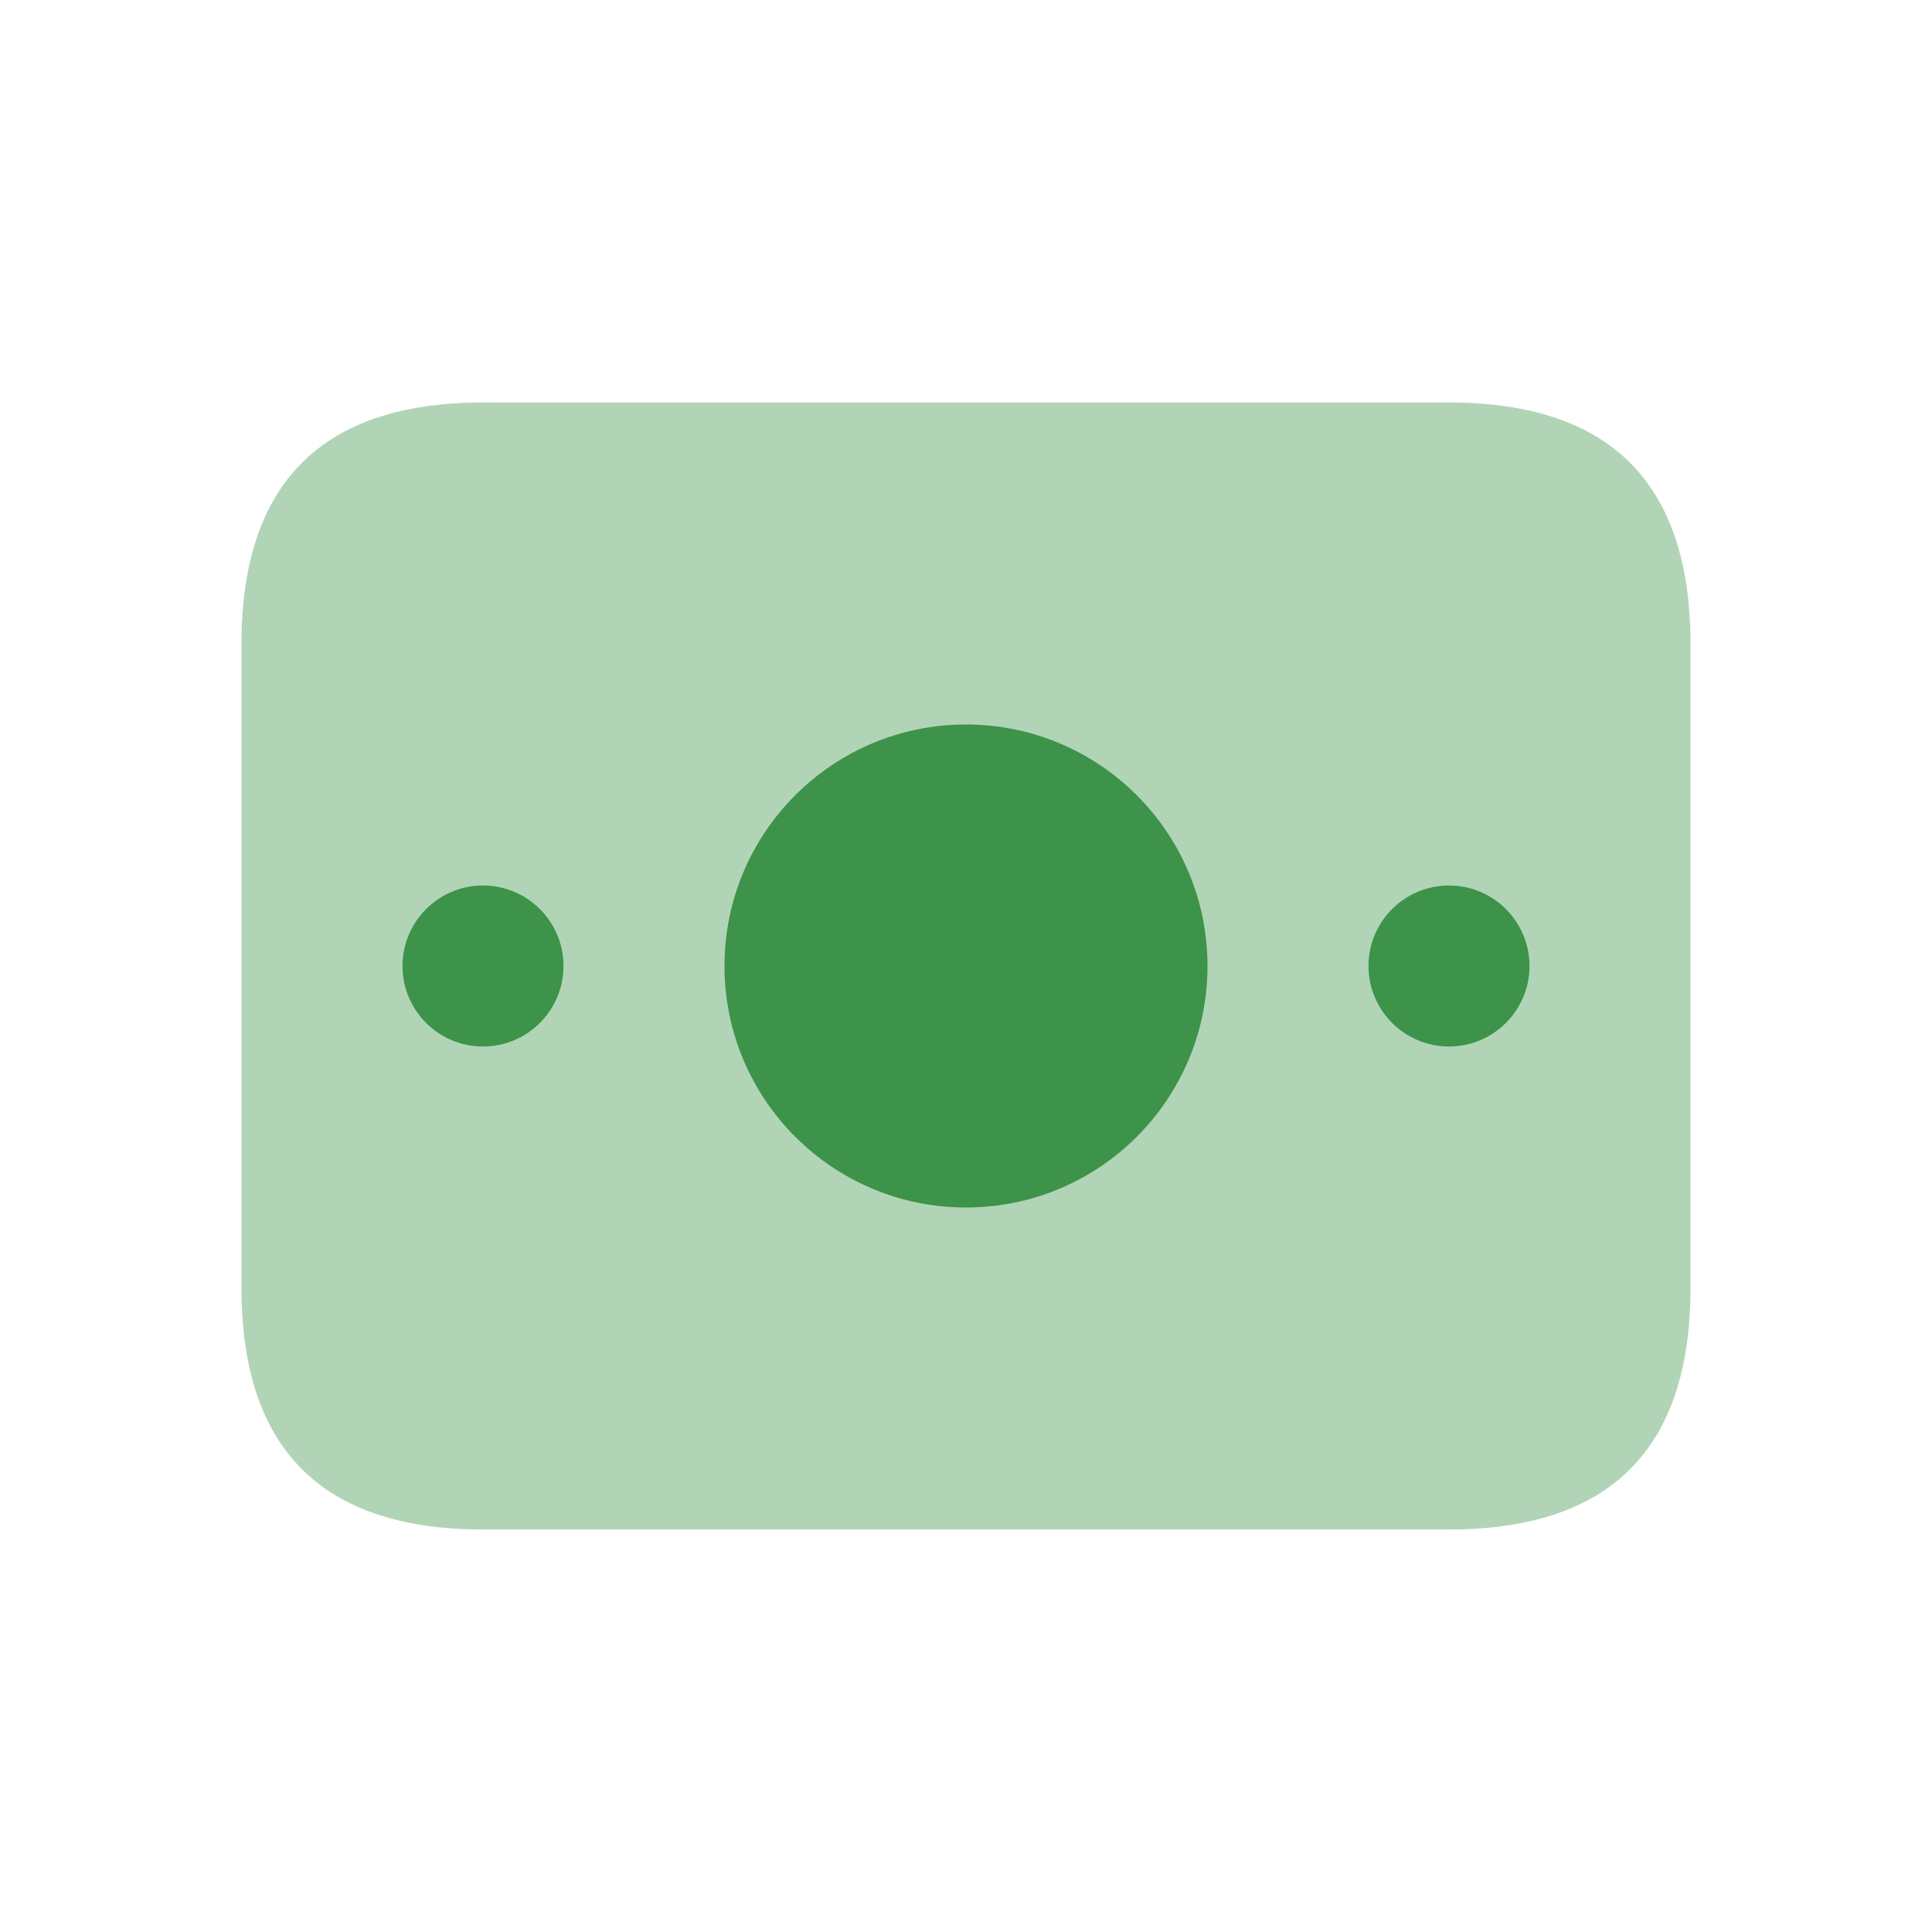 <svg width="27" height="27" viewBox="0 0 27 27" fill="none" xmlns="http://www.w3.org/2000/svg">
<path opacity="0.4" d="M6.75 21.375H20.25C22.5 21.375 23.625 20.25 23.625 18V9C23.625 6.75 22.5 5.625 20.25 5.625H6.75C4.5 5.625 3.375 6.75 3.375 9V18C3.375 20.25 4.5 21.375 6.75 21.375Z" fill="#3D9349"/>
<path d="M13.5 16.875C15.364 16.875 16.875 15.364 16.875 13.5C16.875 11.636 15.364 10.125 13.5 10.125C11.636 10.125 10.125 11.636 10.125 13.5C10.125 15.364 11.636 16.875 13.5 16.875Z" fill="#3D9349"/>
<path d="M6.75 14.625C7.371 14.625 7.875 14.121 7.875 13.5C7.875 12.879 7.371 12.375 6.75 12.375C6.129 12.375 5.625 12.879 5.625 13.5C5.625 14.121 6.129 14.625 6.75 14.625Z" fill="#3D9349"/>
<path d="M20.25 14.625C20.871 14.625 21.375 14.121 21.375 13.5C21.375 12.879 20.871 12.375 20.25 12.375C19.629 12.375 19.125 12.879 19.125 13.5C19.125 14.121 19.629 14.625 20.25 14.625Z" fill="#3D9349"/>
</svg>
